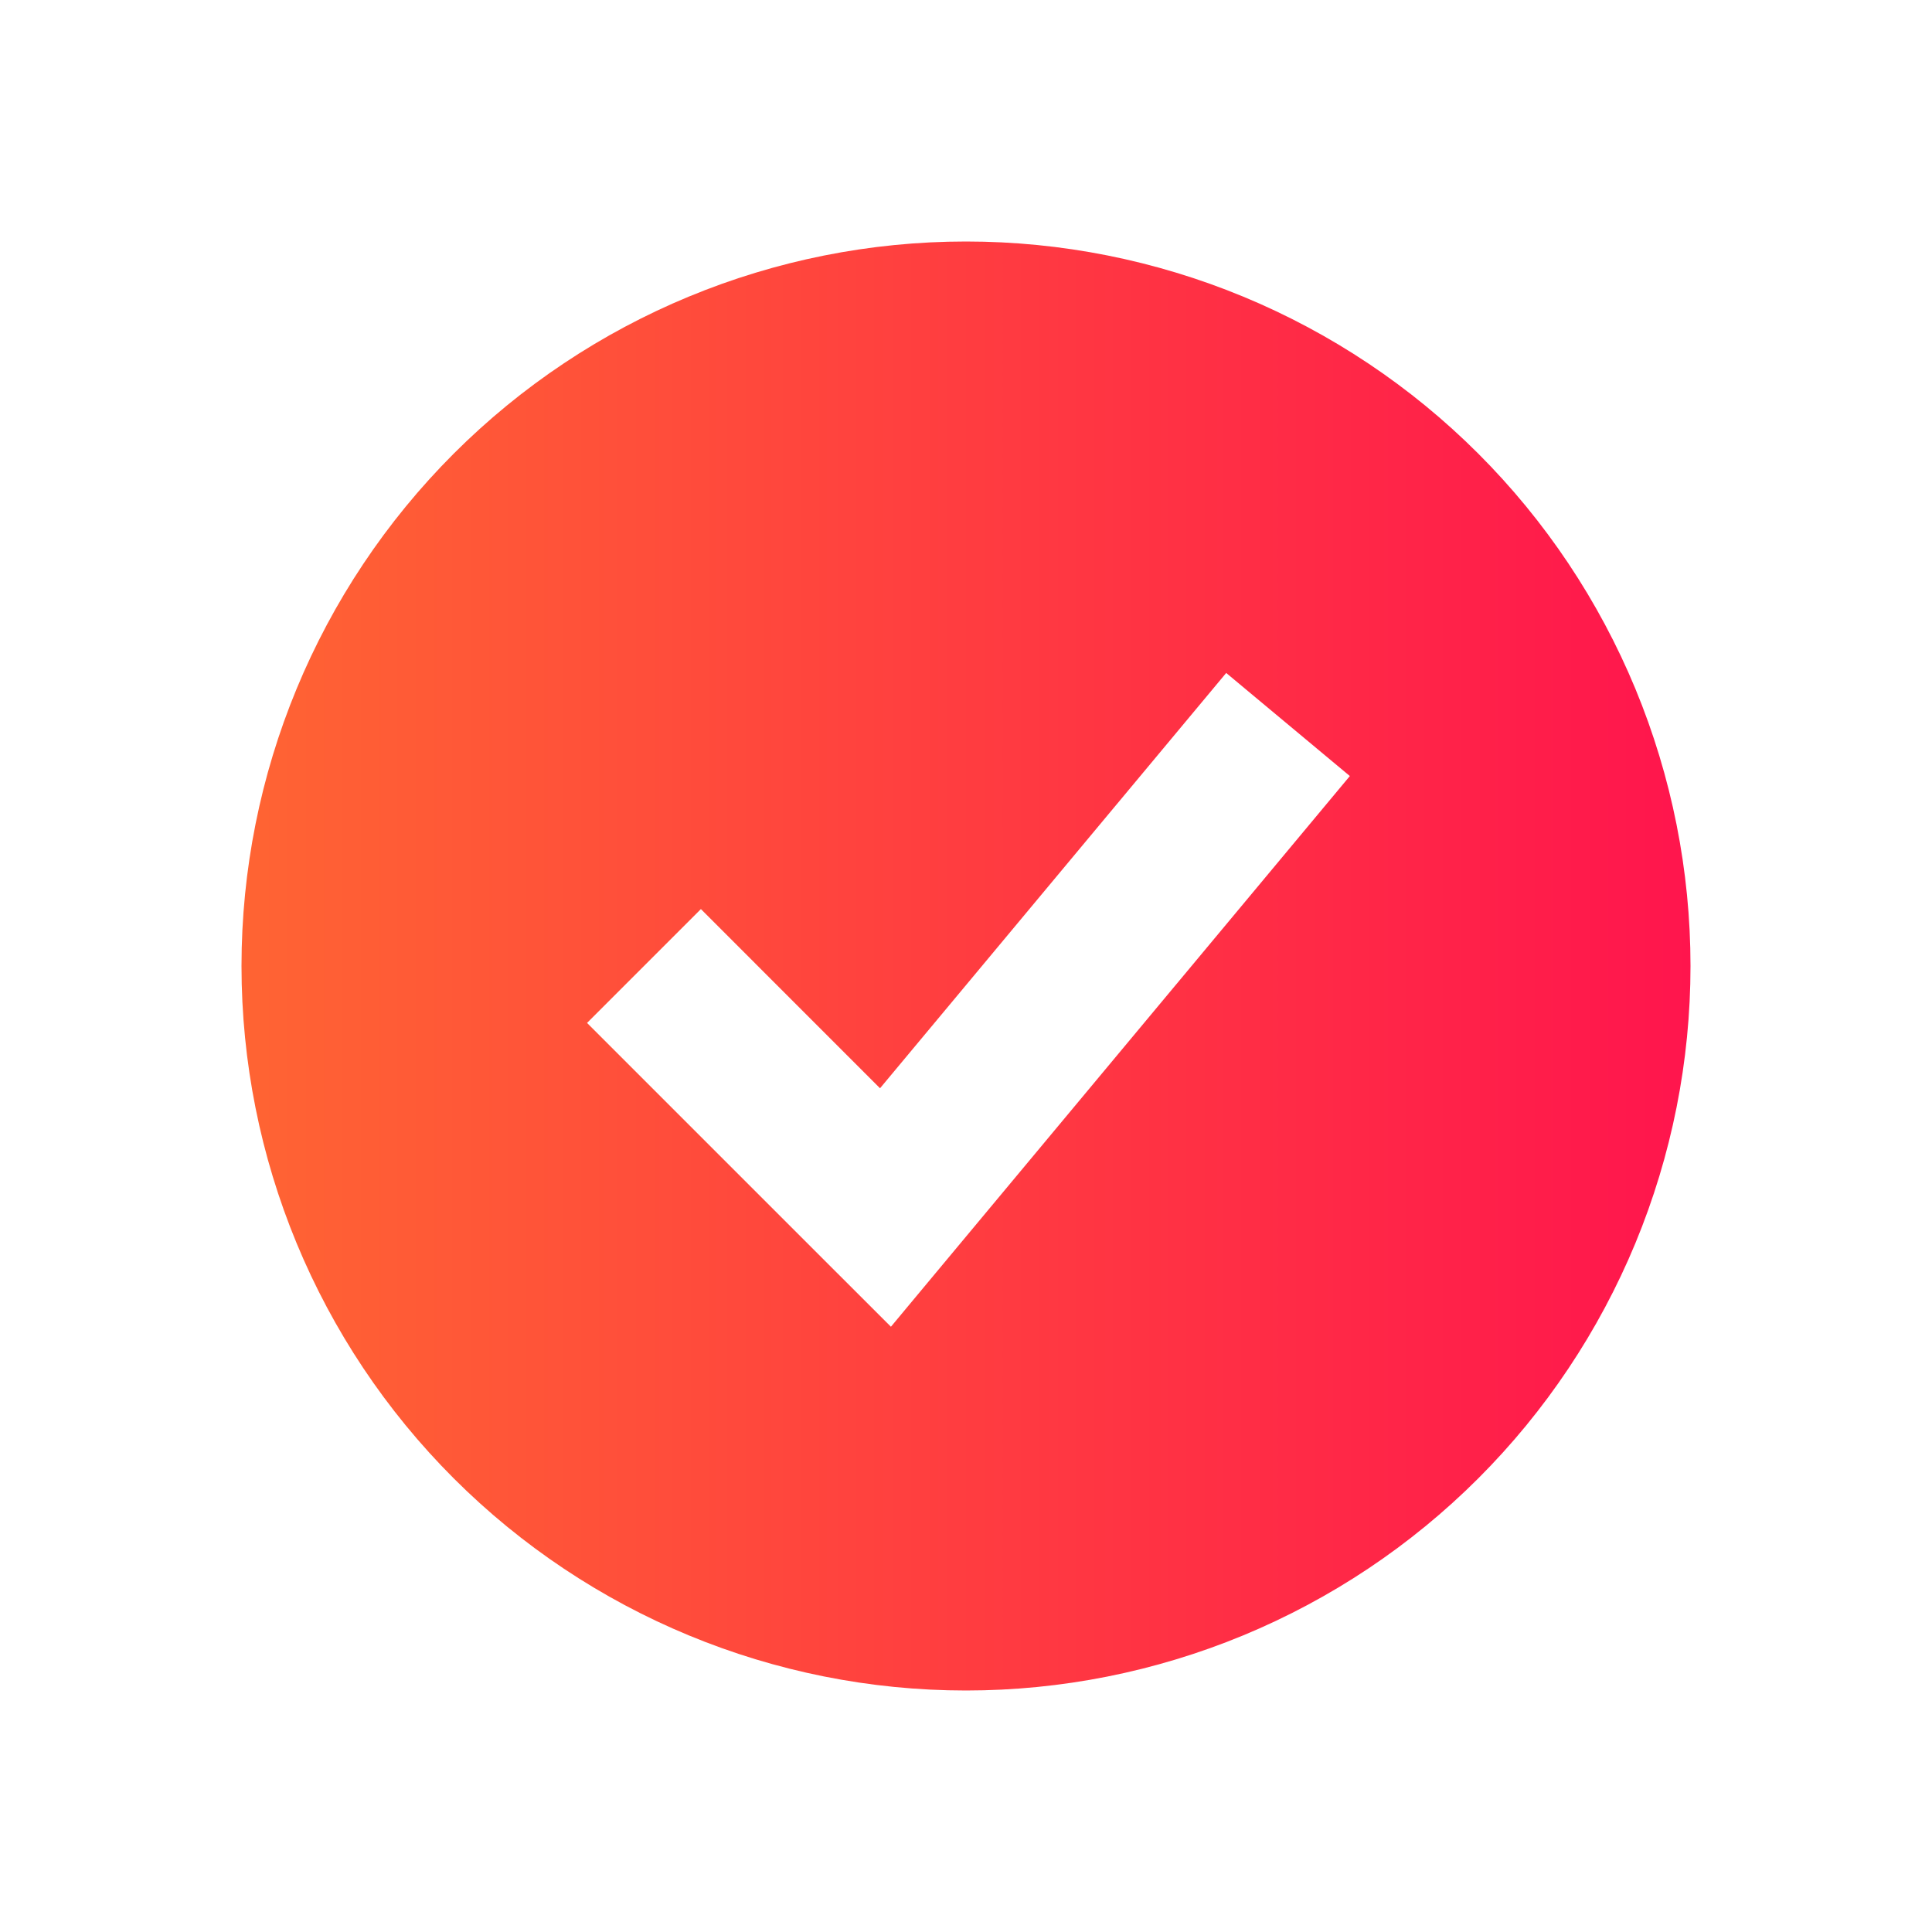 <svg width="28" height="28" viewBox="0 0 28 28" fill="none" xmlns="http://www.w3.org/2000/svg">
<path fill-rule="evenodd" clip-rule="evenodd" d="M14 24.5C15.379 24.5 16.744 24.228 18.018 23.701C19.292 23.173 20.45 22.4 21.425 21.425C22.4 20.45 23.173 19.292 23.701 18.018C24.228 16.744 24.5 15.379 24.5 14C24.5 12.621 24.228 11.256 23.701 9.982C23.173 8.708 22.4 7.55 21.425 6.575C20.45 5.6 19.292 4.827 18.018 4.299C16.744 3.772 15.379 3.5 14 3.5C11.215 3.5 8.545 4.606 6.575 6.575C4.606 8.545 3.5 11.215 3.5 14C3.5 16.785 4.606 19.456 6.575 21.425C8.545 23.394 11.215 24.5 14 24.5ZM13.729 18.247L19.563 11.247L17.771 9.753L12.754 15.772L10.158 13.175L8.508 14.825L12.008 18.325L12.912 19.228L13.729 18.247Z" fill="url(#paint0_linear_84_23562)"/>
<defs>
<linearGradient id="paint0_linear_84_23562" x1="3.5" y1="14" x2="24.5" y2="14" gradientUnits="userSpaceOnUse">
<stop stop-color="#FF6433"/>
<stop offset="1" stop-color="#FF154D"/>
</linearGradient>
</defs>
</svg>
